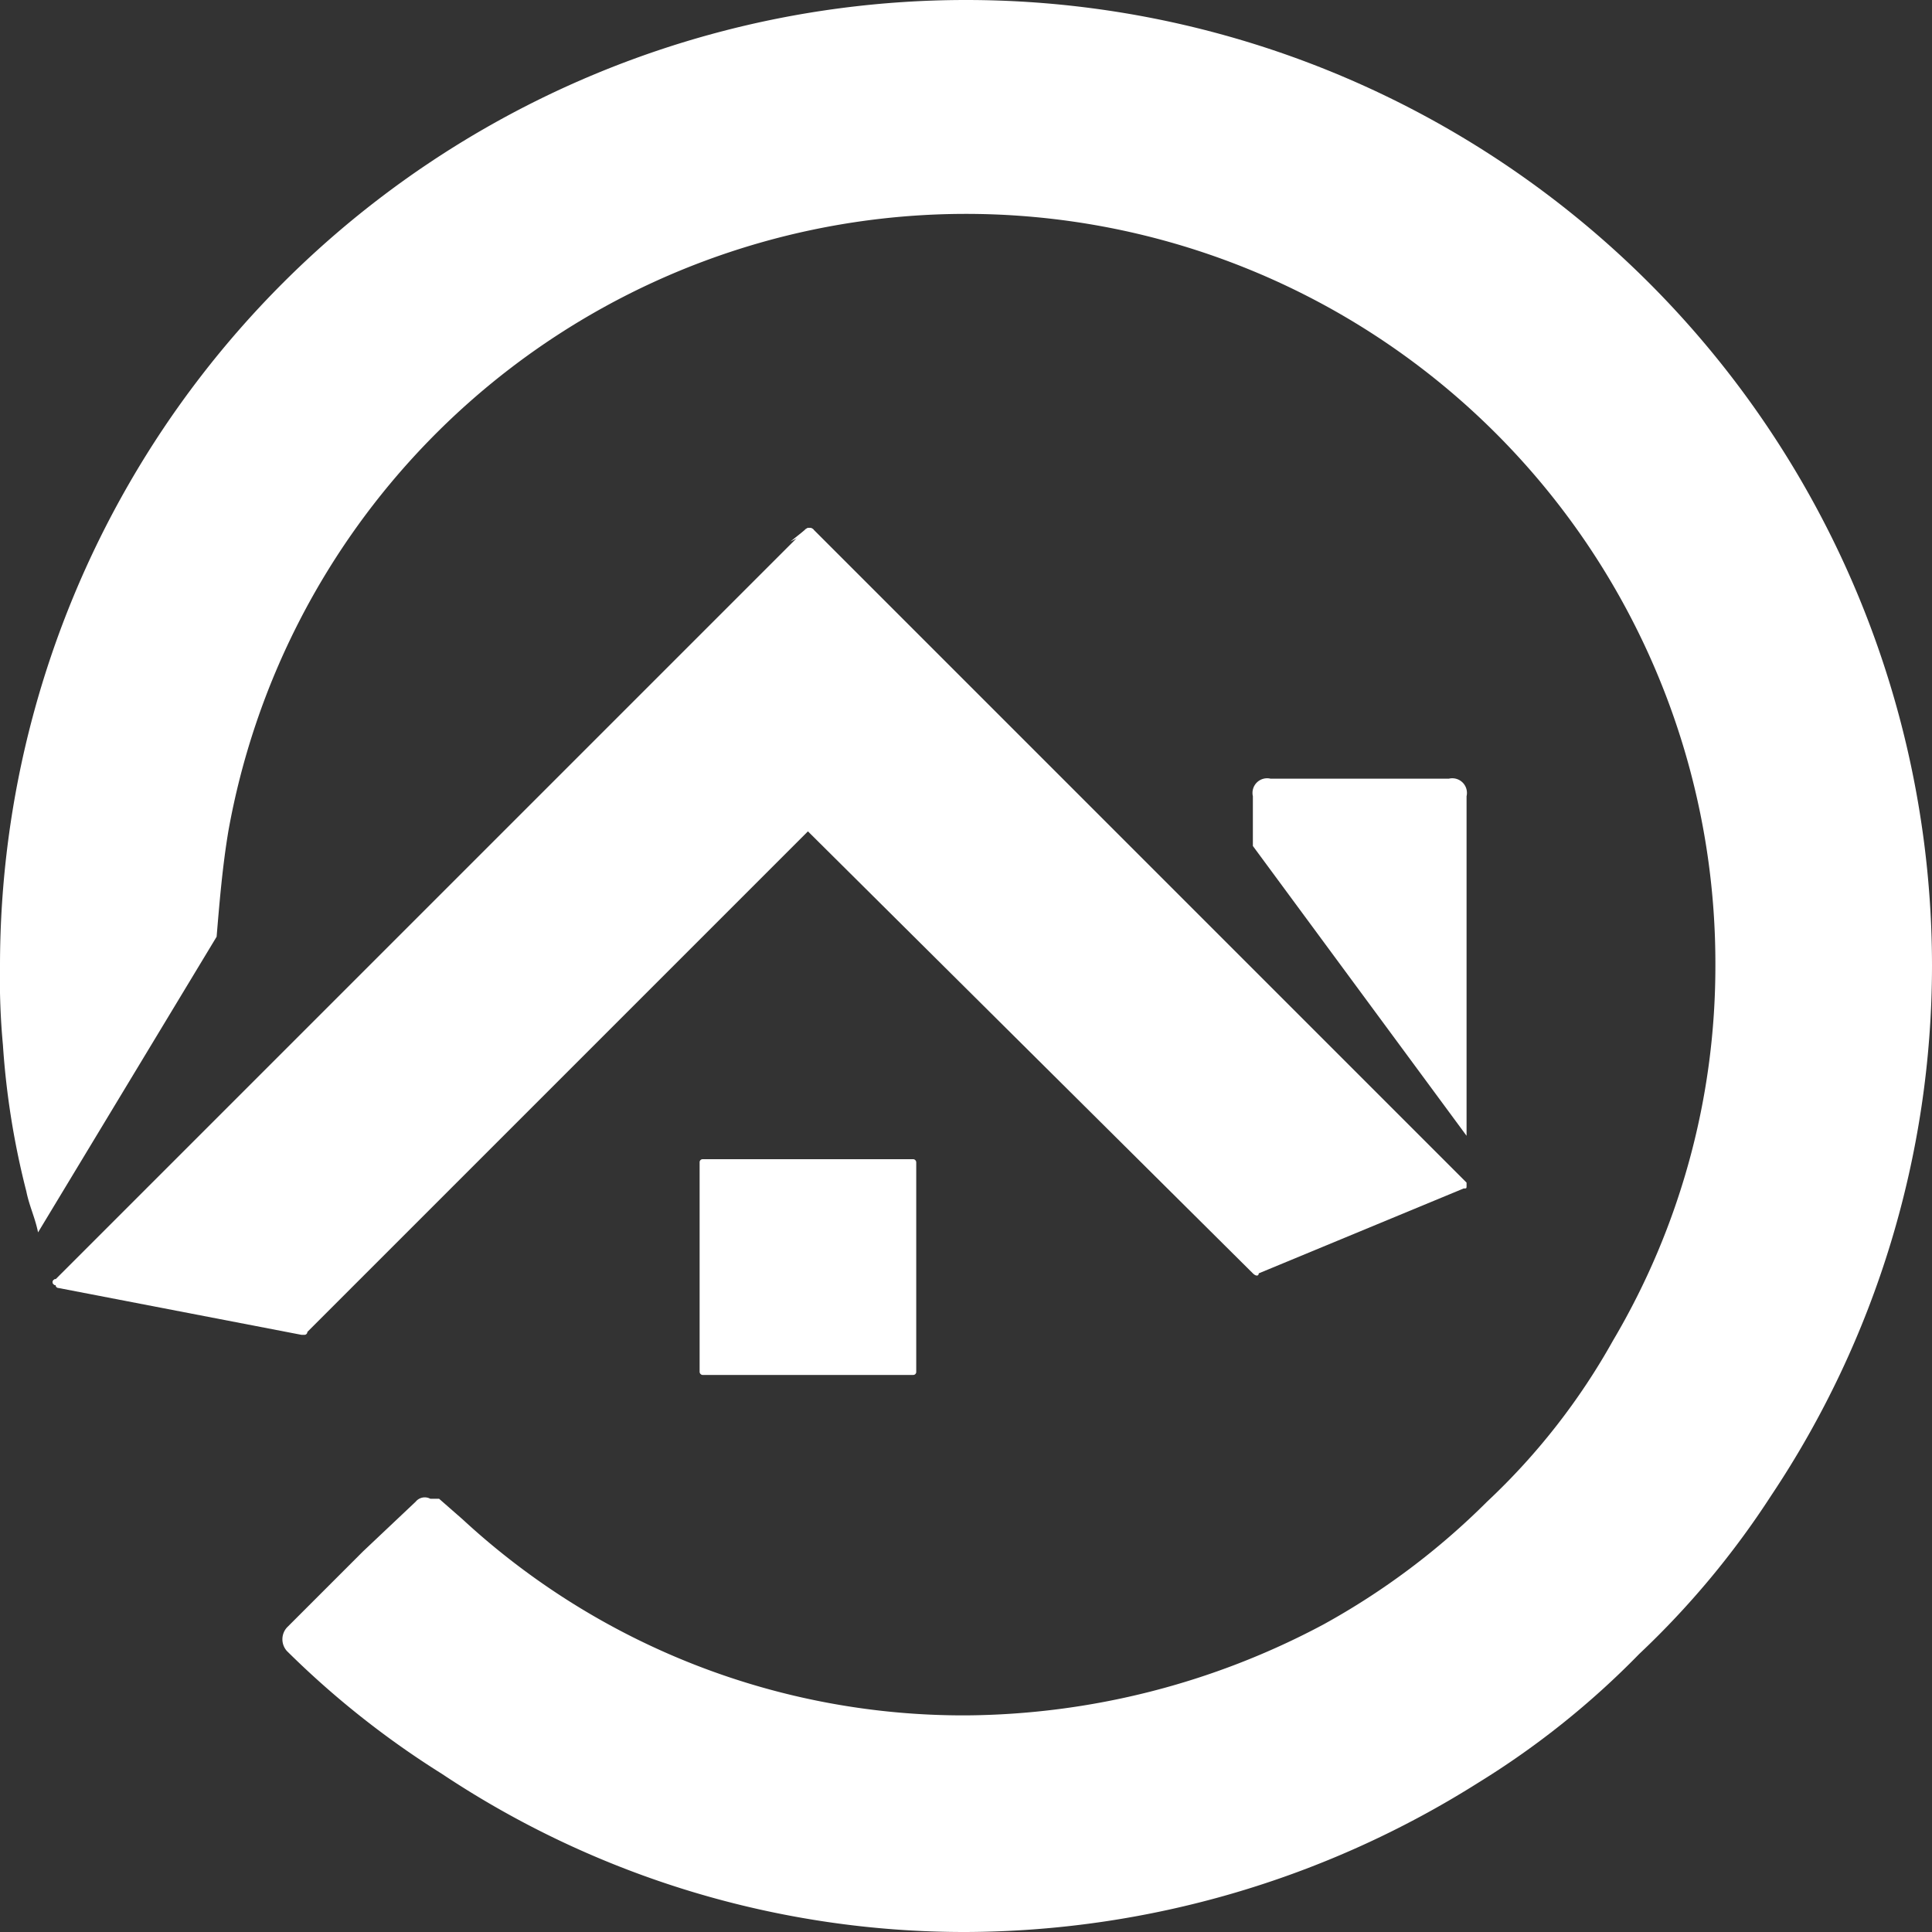 <svg xmlns="http://www.w3.org/2000/svg" viewBox="0 0 66 66"><rect x="0" y="0" width="66" height="66" fill="#333333" stroke="none"/><defs><style>.e66dda31-c55e-421c-96d2-52ec30b28c72{fill:#fff;}</style></defs><g id="a7709e17-53a5-402d-b1b5-7d73308cb543" data-name="Calque 2"><g id="b656dae6-1ec9-4695-a236-831076d775a9" data-name="Calque 1"><path class="e66dda31-c55e-421c-96d2-52ec30b28c72" d="M1.9,43.9A.1.1,0,0,0,2,44a.1.1,0,0,1-.1-.1Z"></path><polygon class="e66dda31-c55e-421c-96d2-52ec30b28c72" points="43 43.6 50 40.7 50 40.7 43 43.6 43 43.6"></polygon><polygon class="e66dda31-c55e-421c-96d2-52ec30b28c72" points="1.9 43.9 1.9 43.9 1.9 43.9 1.9 43.9"></polygon><path class="e66dda31-c55e-421c-96d2-52ec30b28c72" d="M50.1,40.4l-7.3-7.3-15-15a.2.2,0,0,0-.3,0L7.8,37.8,1.9,43.7a.1.1,0,0,0,0,.2h0A.1.1,0,0,0,2,44H2l8.3,1.6h.1a.1.1,0,0,0,.1-.1L27.6,28.4,42.8,43.5h0c.1.1.2.1.2,0l7-2.9c.1,0,.1,0,.1-.1S50.1,40.5,50.1,40.4Z"></path><rect class="e66dda31-c55e-421c-96d2-52ec30b28c72" x="23.9" y="39.6" width="7.4" height="7.37" rx="0.1"></rect><path class="e66dda31-c55e-421c-96d2-52ec30b28c72" d="M1.9,43.9a.1.1,0,0,1,0-.2h0Z"></path><path class="e66dda31-c55e-421c-96d2-52ec30b28c72" d="M33,0A33,33,0,0,0,0,33a24.4,24.4,0,0,0,.1,2.7,27.4,27.4,0,0,0,.8,5c.1.5.3.9.4,1.4L7.4,32c.1-1.2.2-2.4.4-3.6A25.6,25.6,0,0,1,58.6,33a25.1,25.1,0,0,1-3.5,12.8,22.7,22.7,0,0,1-4.3,5.5,24.9,24.9,0,0,1-5.6,4.2A26.3,26.3,0,0,1,33,58.6a25.2,25.2,0,0,1-17.2-6.7l-.8-.7h-.3a.4.4,0,0,0-.5.1L12.4,53,9.8,55.6a.6.6,0,0,0,0,.8,30.6,30.6,0,0,0,5.3,4.2A32.2,32.2,0,0,0,33,66a33,33,0,0,0,17.5-5.1A28.7,28.7,0,0,0,56,56.5a29.3,29.3,0,0,0,4.5-5.4A32.6,32.6,0,0,0,66,33,33,33,0,0,0,33,0Z"></path><path class="e66dda31-c55e-421c-96d2-52ec30b28c72" d="M27.5,18.1l-.5.4.8-.4A.2.2,0,0,0,27.5,18.1Z"></path><path class="e66dda31-c55e-421c-96d2-52ec30b28c72" d="M50.1,27.2a.5.5,0,0,0-.6-.6H43.4a.5.5,0,0,0-.6.6v1.7l7.3,9.9Z"></path></g></g></svg>